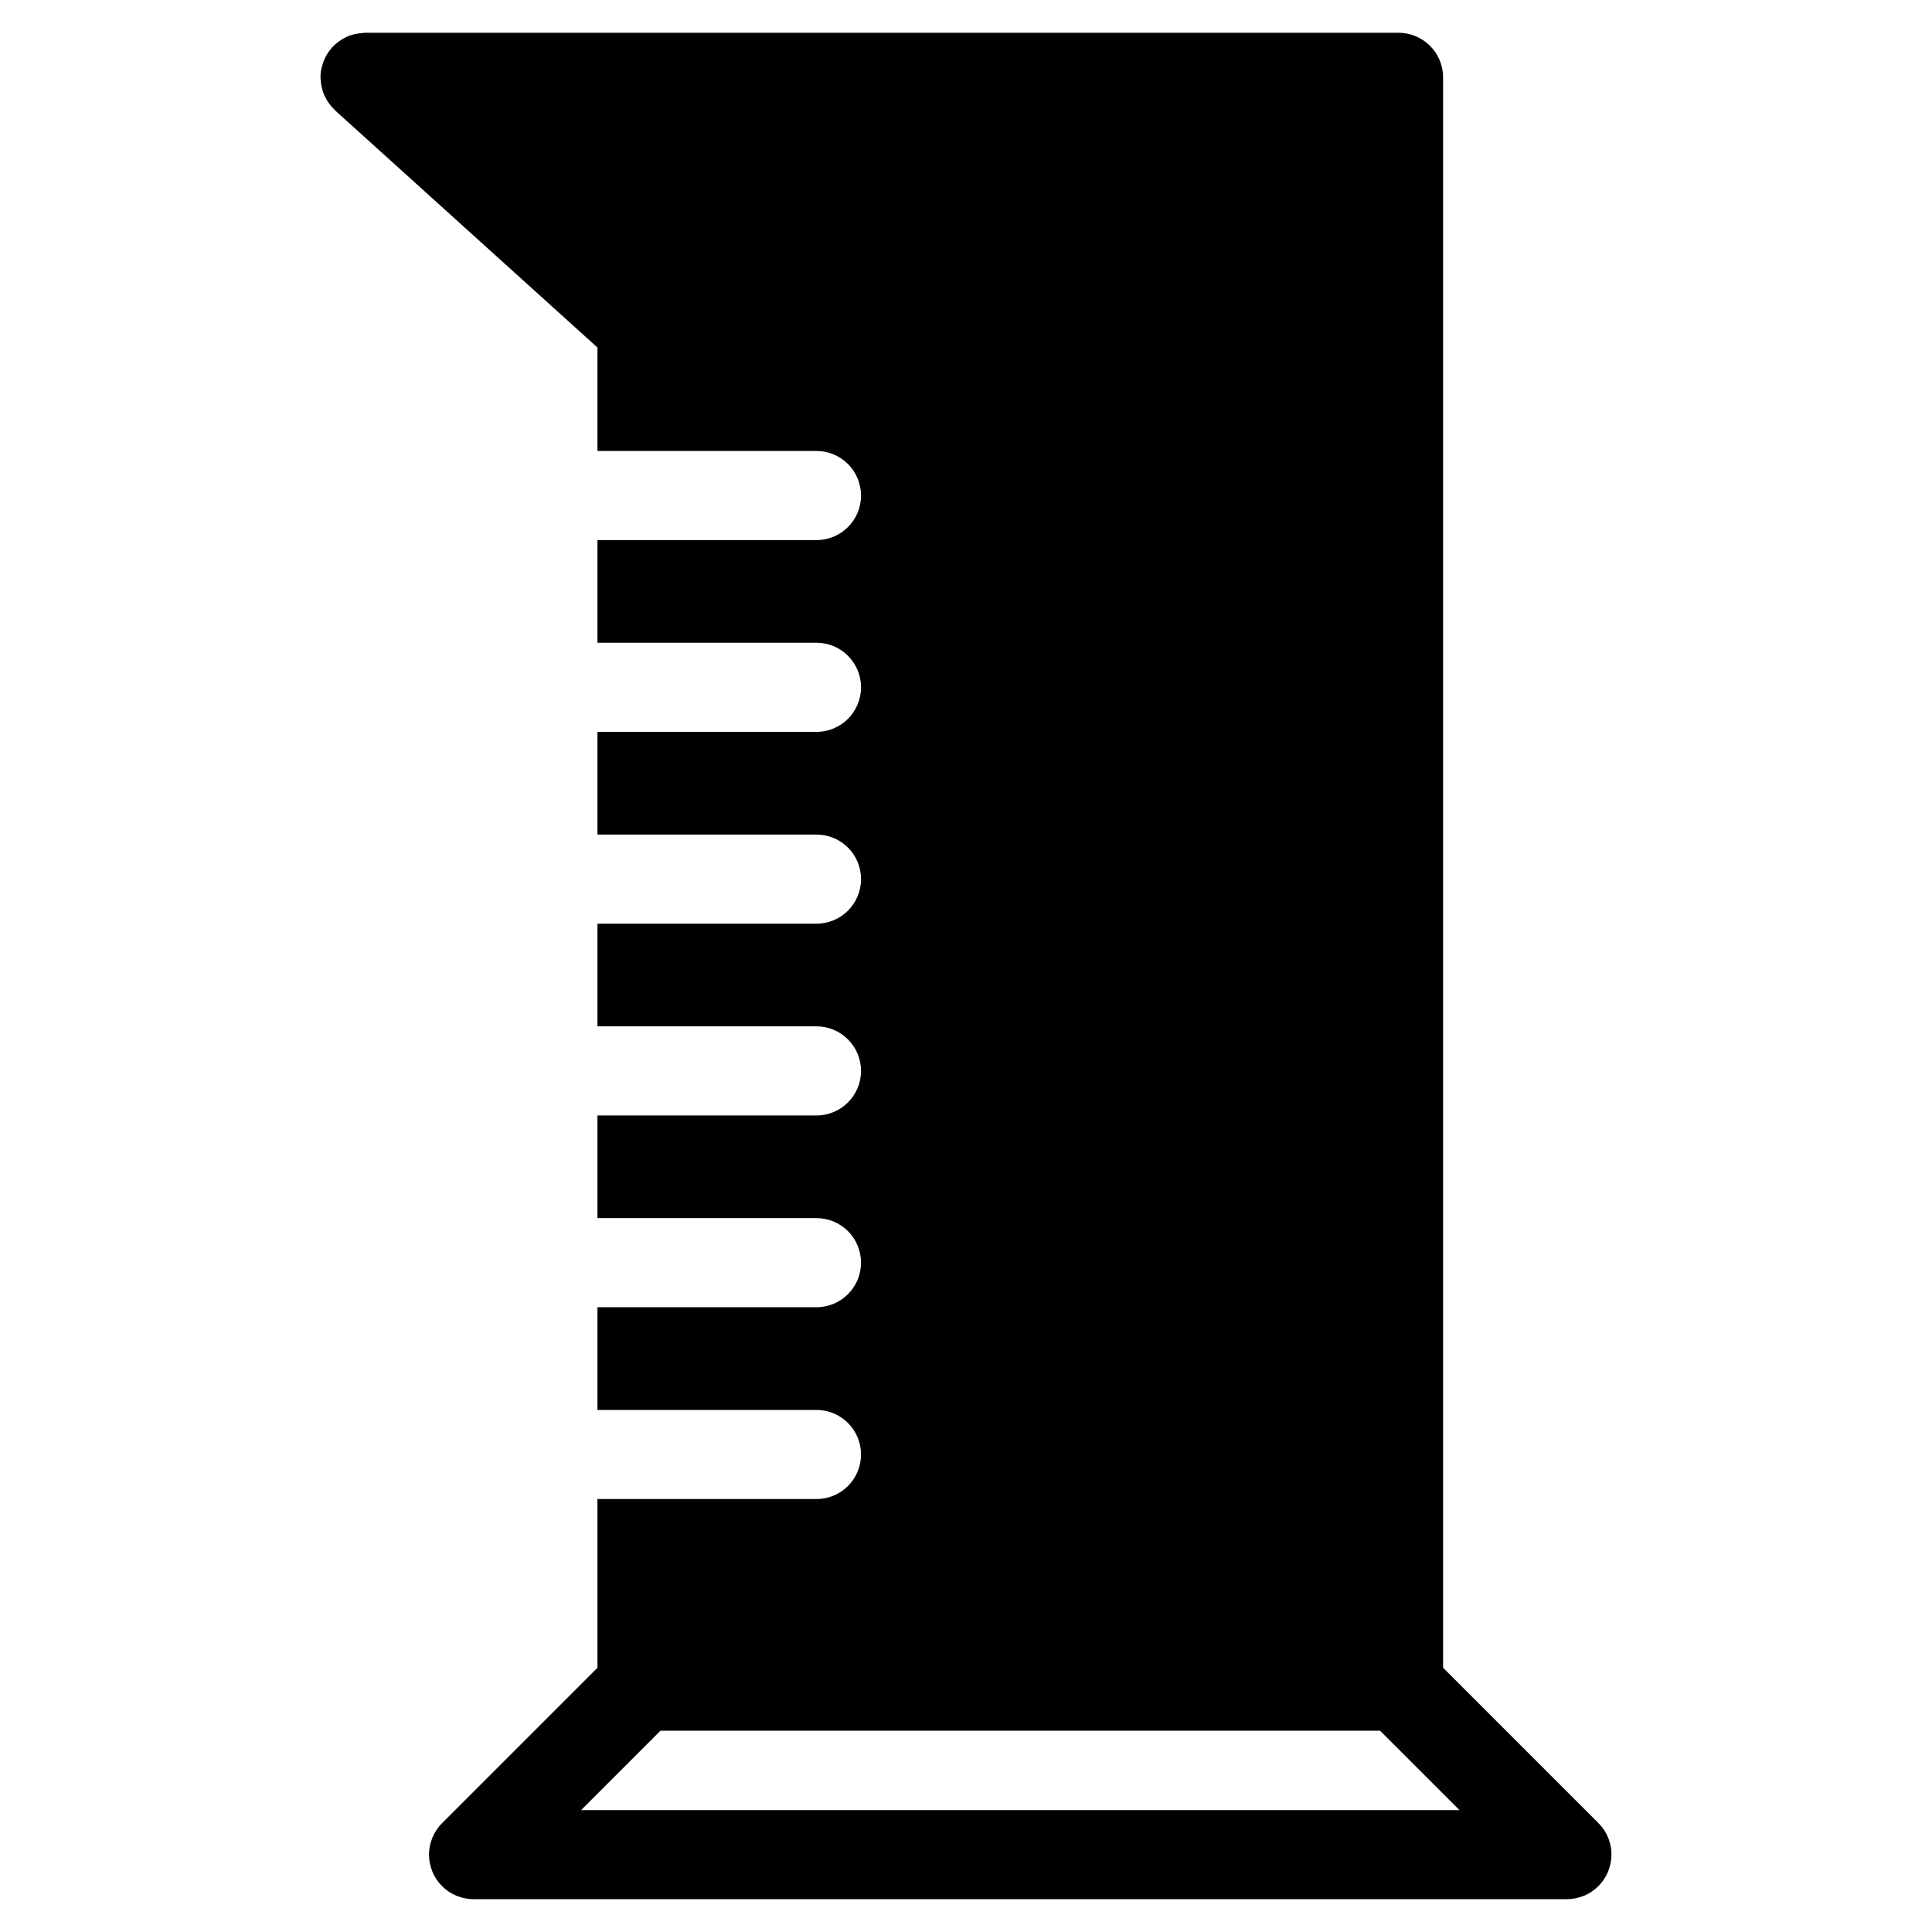 <?xml version="1.0" encoding="UTF-8"?>
<!-- Uploaded to: ICON Repo, www.iconrepo.com, Generator: ICON Repo Mixer Tools -->
<svg fill="#000000" width="800px" height="800px" version="1.1" viewBox="144 144 512 512" xmlns="http://www.w3.org/2000/svg">
 <path d="m570.24 631.19c-0.023-0.062-0.031-0.125-0.055-0.18-0.598-1.457-1.48-2.769-2.566-3.856l-41.188-41.188v-421.47c0-6.527-5.289-11.809-11.809-11.809h-273.89c-0.141 0-0.27 0.031-0.402 0.039-0.18 0-0.348 0.039-0.52 0.047-1.395 0.109-2.715 0.426-3.93 0.977-0.125 0.055-0.227 0.133-0.355 0.188-1.289 0.637-2.449 1.488-3.418 2.535-0.039 0.039-0.102 0.055-0.141 0.102-0.062 0.07-0.078 0.164-0.141 0.227-0.922 1.062-1.645 2.273-2.141 3.613-0.062 0.164-0.102 0.332-0.156 0.504-0.363 1.133-0.605 2.312-0.605 3.566 0 0.141 0.031 0.27 0.039 0.41 0 0.164 0.031 0.332 0.047 0.504 0.109 1.395 0.426 2.723 0.977 3.945 0.055 0.117 0.125 0.219 0.18 0.34 0.637 1.301 1.488 2.457 2.535 3.434 0.039 0.039 0.055 0.102 0.102 0.141l69.527 62.836v27.418h58.039c6.527 0 11.809 5.281 11.809 11.809 0 6.527-5.281 11.809-11.809 11.809h-58.039v27.207h58.039c6.527 0 11.809 5.281 11.809 11.809 0 6.527-5.281 11.809-11.809 11.809h-58.039v27.215h58.039c6.527 0 11.809 5.281 11.809 11.809 0 6.527-5.281 11.809-11.809 11.809h-58.039v27.207h58.039c6.527 0 11.809 5.289 11.809 11.809 0 6.519-5.281 11.809-11.809 11.809h-58.039v27.199h58.039c6.527 0 11.809 5.289 11.809 11.809 0 6.519-5.281 11.809-11.809 11.809h-58.039v27.215h58.039c6.527 0 11.809 5.289 11.809 11.809s-5.281 11.809-11.809 11.809h-58.039v44.715l-41.18 41.18c-1.102 1.102-1.969 2.418-2.574 3.863-0.023 0.062-0.031 0.125-0.055 0.18-0.527 1.34-0.836 2.785-0.836 4.305 0 1.52 0.316 2.969 0.836 4.305 0.023 0.062 0.031 0.125 0.055 0.18 1.195 2.906 3.519 5.227 6.422 6.422 0.055 0.023 0.117 0.031 0.172 0.055 1.34 0.52 2.785 0.836 4.305 0.836h289.78c1.52 0 2.969-0.316 4.305-0.836 0.062-0.023 0.125-0.031 0.18-0.055 2.906-1.195 5.227-3.519 6.422-6.422 0.023-0.062 0.031-0.125 0.055-0.18 0.52-1.34 0.836-2.785 0.836-4.305 0.012-1.531-0.289-2.973-0.809-4.312zm-272.24-7.5 21.035-21.035h190.7l21.035 21.035z"/>
</svg>